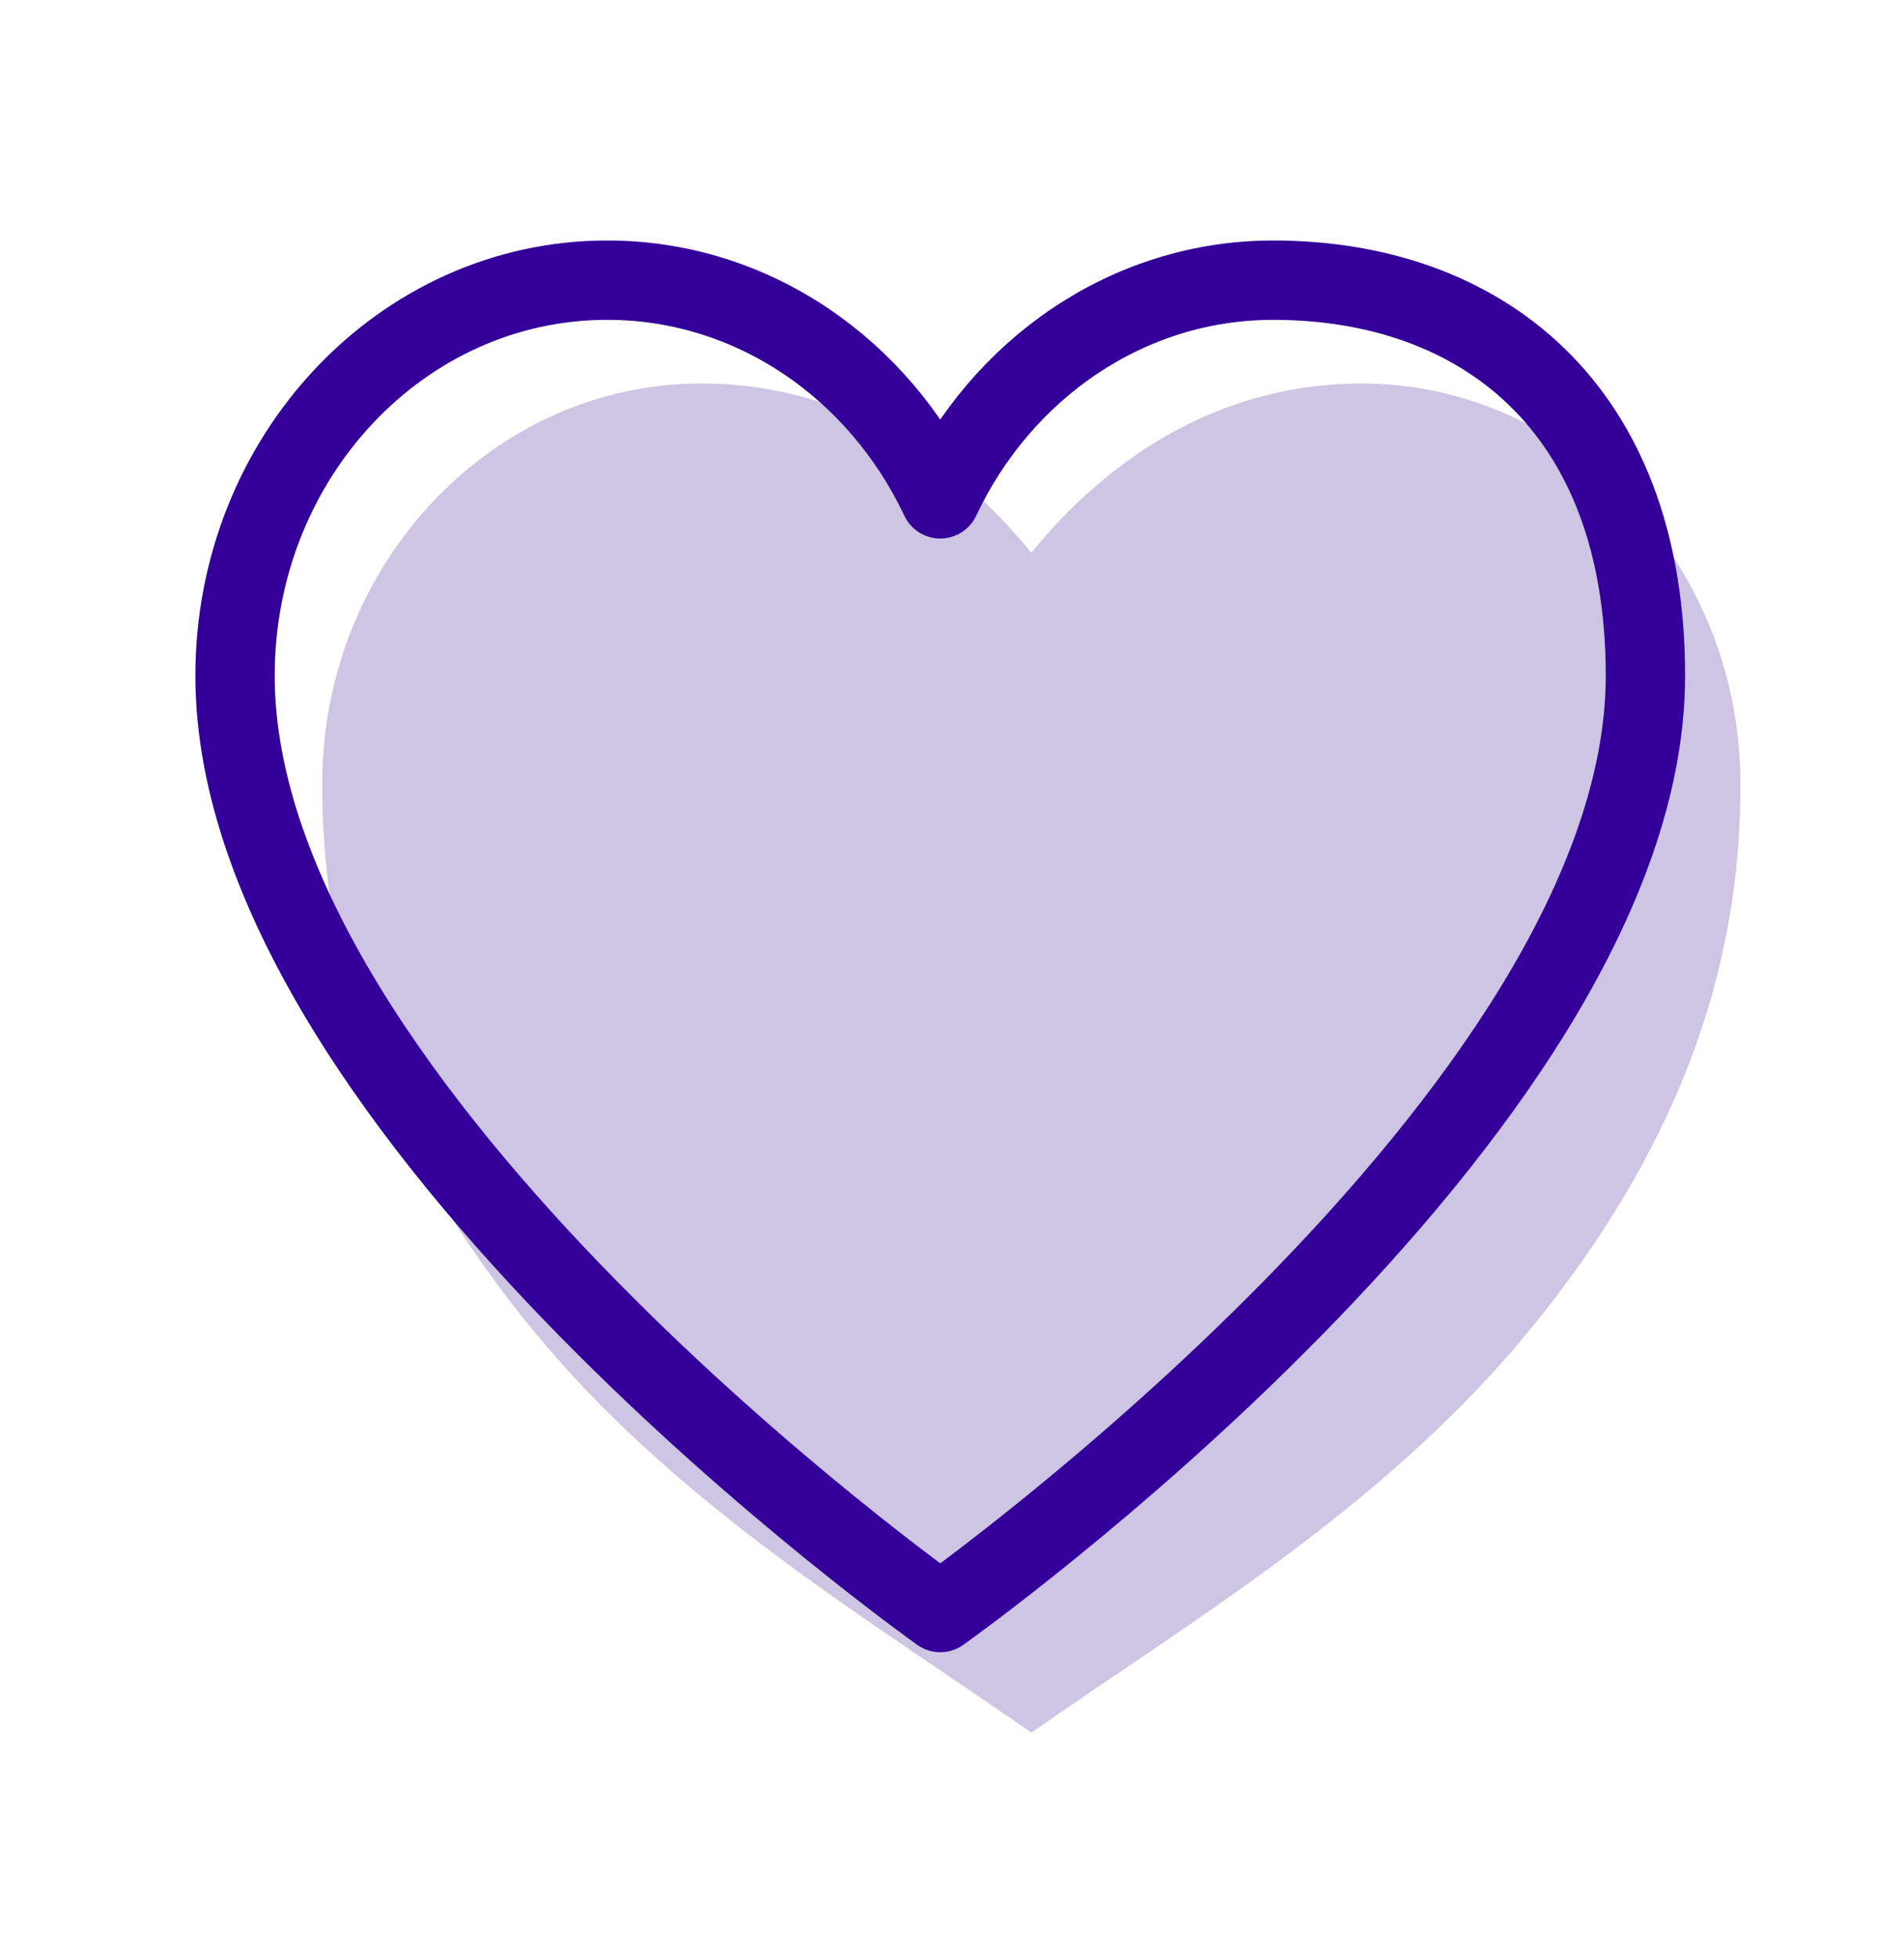 <svg width="36" height="37" viewBox="0 0 36 37" fill="none" xmlns="http://www.w3.org/2000/svg">
<path d="M19.5 32.75L18.92 32.352C16.162 30.454 12.673 28.31 10.089 25.158C7.366 21.838 6.06 18.428 6.093 14.733C6.134 10.606 9.346 7.25 13.253 7.25C16.354 7.25 18.416 9.109 19.5 10.451C20.584 9.109 22.646 7.25 25.747 7.25C29.654 7.25 32.865 10.606 32.906 14.731C32.942 18.428 31.636 21.836 28.91 25.156C26.326 28.31 22.837 30.454 20.08 32.352L19.5 32.75Z" fill="#CEC4E3"/>
<path d="M11.481 5.296C7.595 5.296 4.444 8.644 4.444 12.773C4.444 21.037 17.778 30.482 17.778 30.482C17.778 30.482 31.111 21.037 31.111 12.773C31.111 7.658 27.96 5.296 24.074 5.296C21.318 5.296 18.933 6.979 17.778 9.43C16.622 6.979 14.237 5.296 11.481 5.296Z" stroke="#330099" stroke-width="1.5" stroke-linecap="round" stroke-linejoin="round"/>
</svg>
